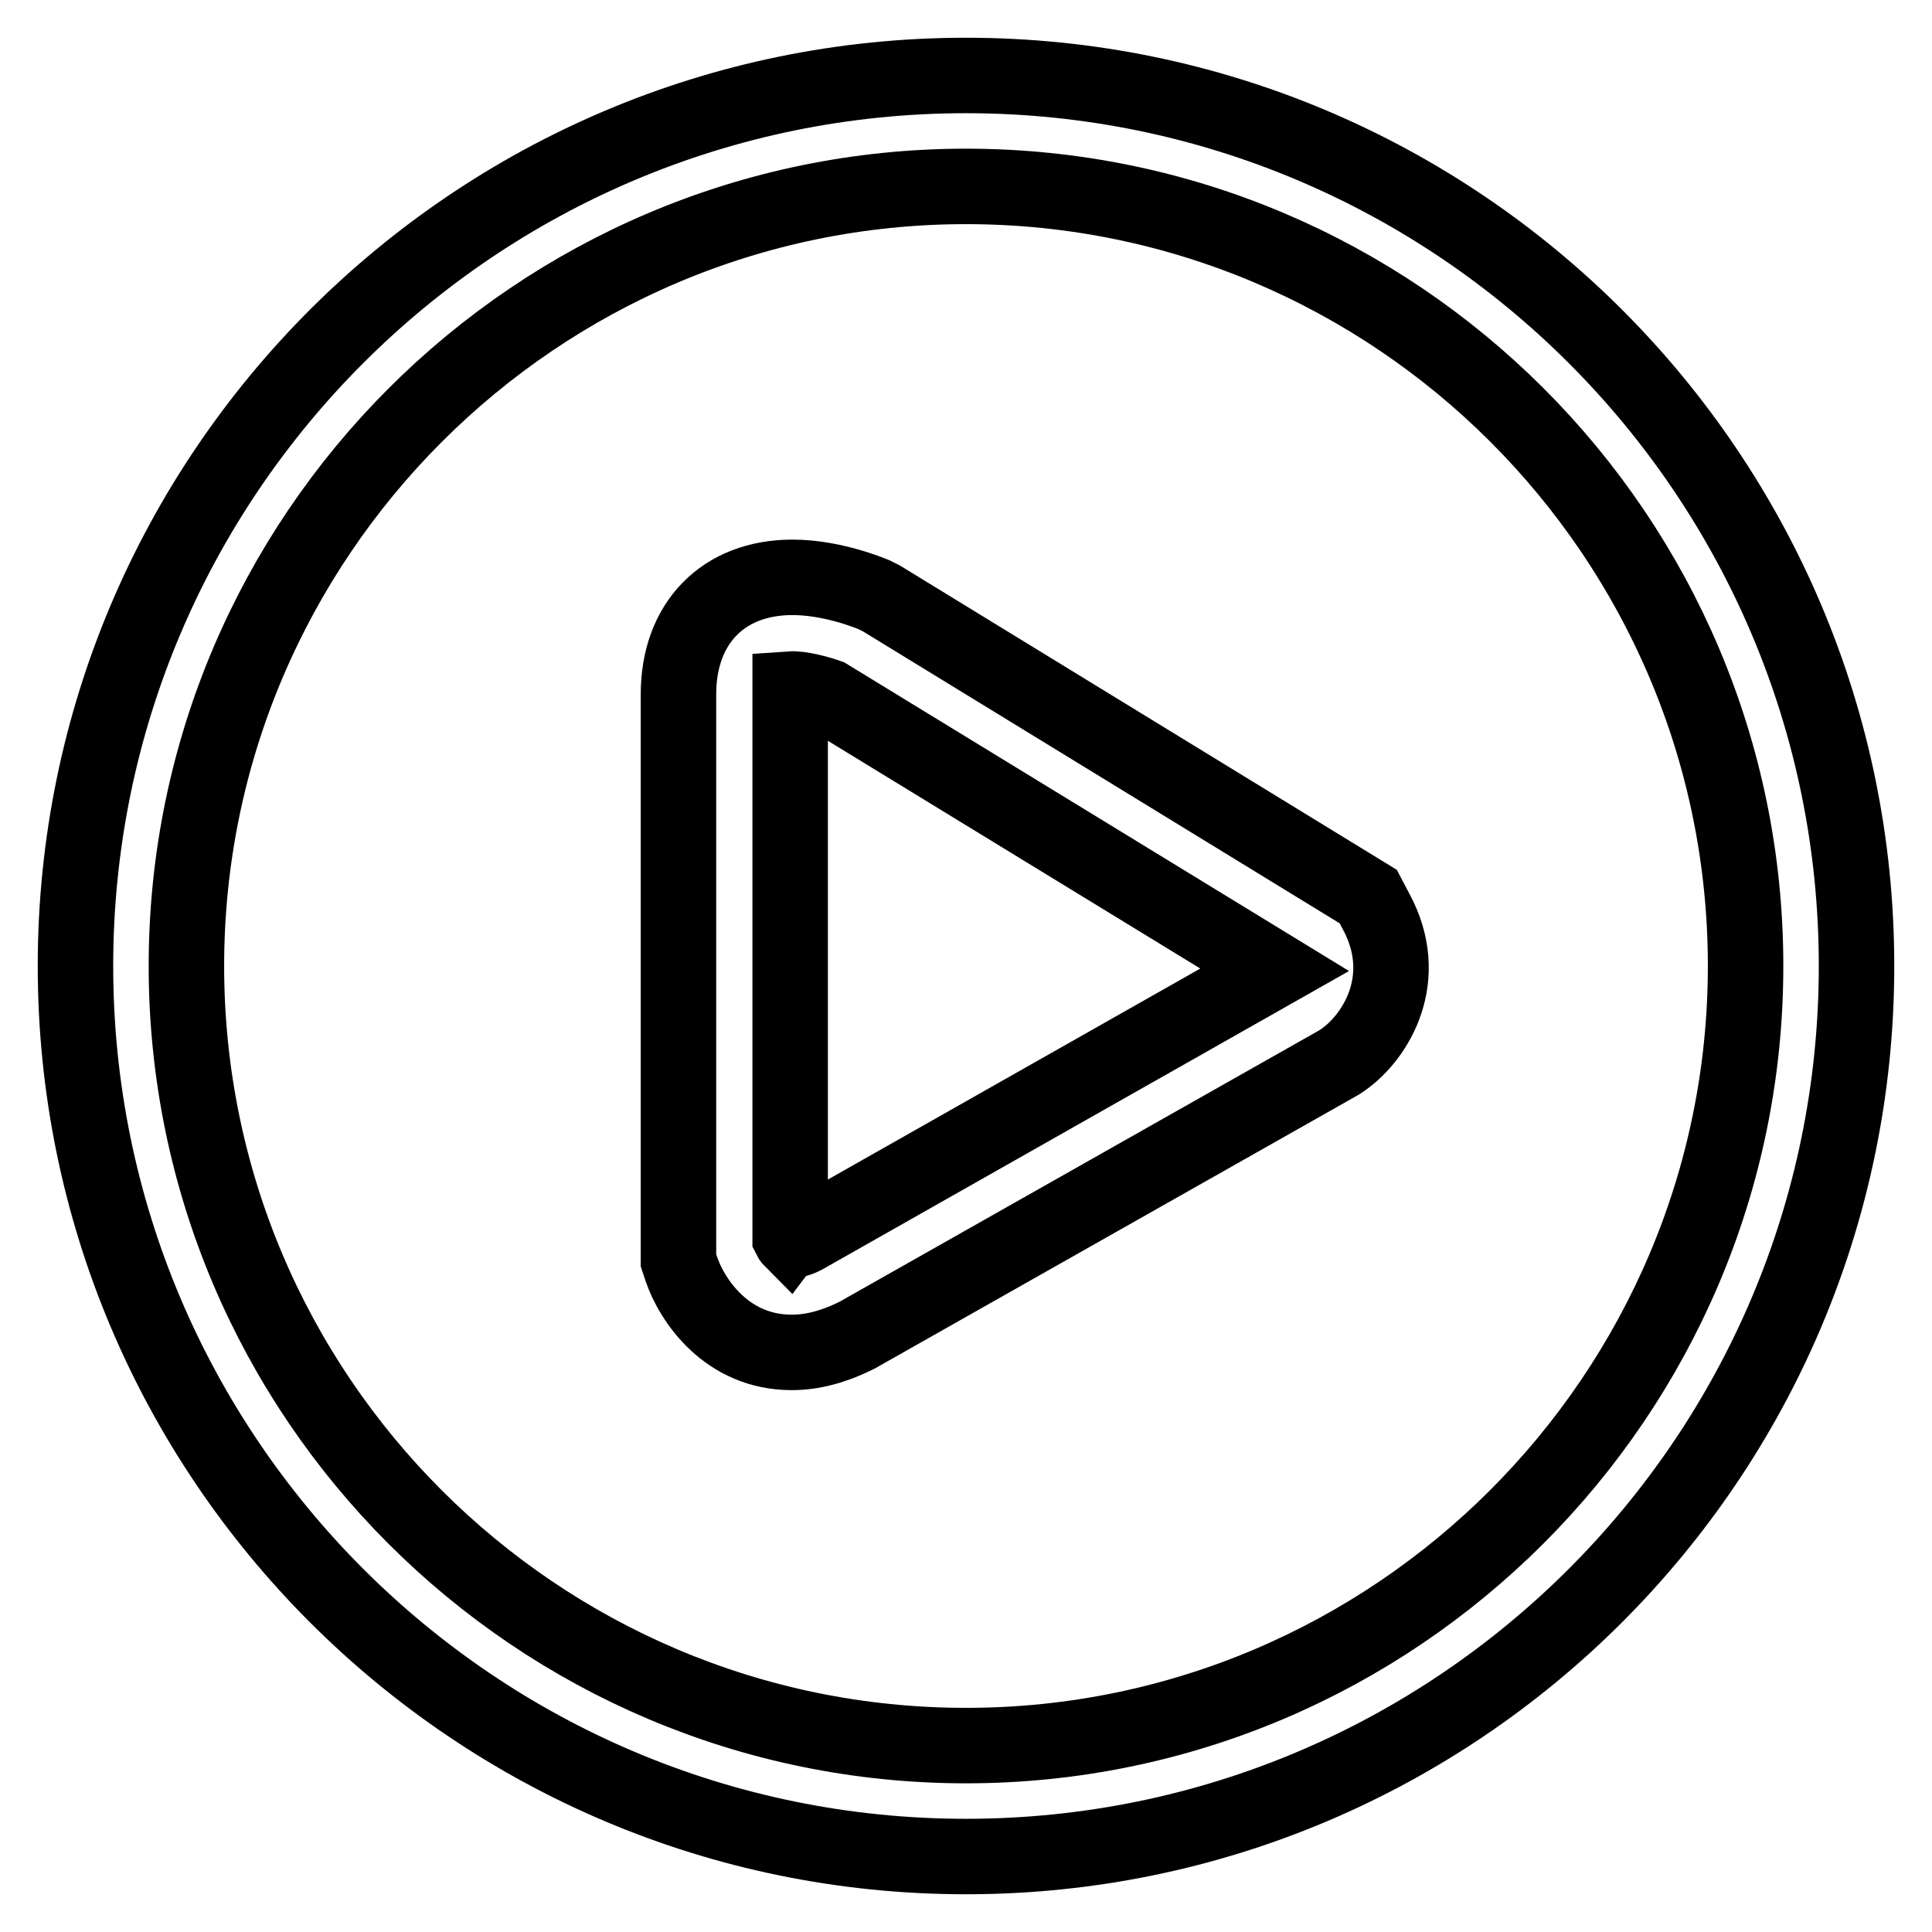 <?xml version="1.0" encoding="utf-8"?>
<!-- Svg Vector Icons : http://www.onlinewebfonts.com/icon -->
<!DOCTYPE svg PUBLIC "-//W3C//DTD SVG 1.1//EN" "http://www.w3.org/Graphics/SVG/1.1/DTD/svg11.dtd">
<svg version="1.1" xmlns="http://www.w3.org/2000/svg" xmlns:xlink="http://www.w3.org/1999/xlink" x="0px" y="0px" viewBox="0 0 256 256" enable-background="new 0 0 256 256" xml:space="preserve">
<g> <path stroke-width="10" fill-opacity="0" stroke="#000000"  d="M128,10C62.9,10,10,62.9,10,128c0,65.1,52.9,118,118,118c65.1,0,118-52.9,118-118C246,62.9,193.1,10,128,10 z M128,231.3c-56.9,0-103.3-46.3-103.3-103.3C24.7,71.1,71.1,24.7,128,24.7c56.9,0,103.3,46.3,103.3,103.3 C231.3,184.9,184.9,231.3,128,231.3z M181.3,118.8l-64.5-39.5l-1-0.5c-0.5-0.2-5.5-2.3-10.8-2.3c-9.2,0-15.1,6.1-15.1,15.5V167 l0.4,1.2c1.4,4.1,6,11,14.6,11l0,0c2.7,0,5.5-0.7,8.7-2.3l63.8-36.1l0.6-0.4c4.4-3.1,9.1-10.9,4.3-19.7L181.3,118.8z M106.6,163.8 c-0.9,0.5-1.5,0.5-1.6,0.6c-0.1-0.1-0.2-0.2-0.3-0.4V92.1c0-0.3,0-0.6,0-0.8c1.4-0.1,3.9,0.6,5,1l59.2,36.2L106.6,163.8z"/></g>
</svg>